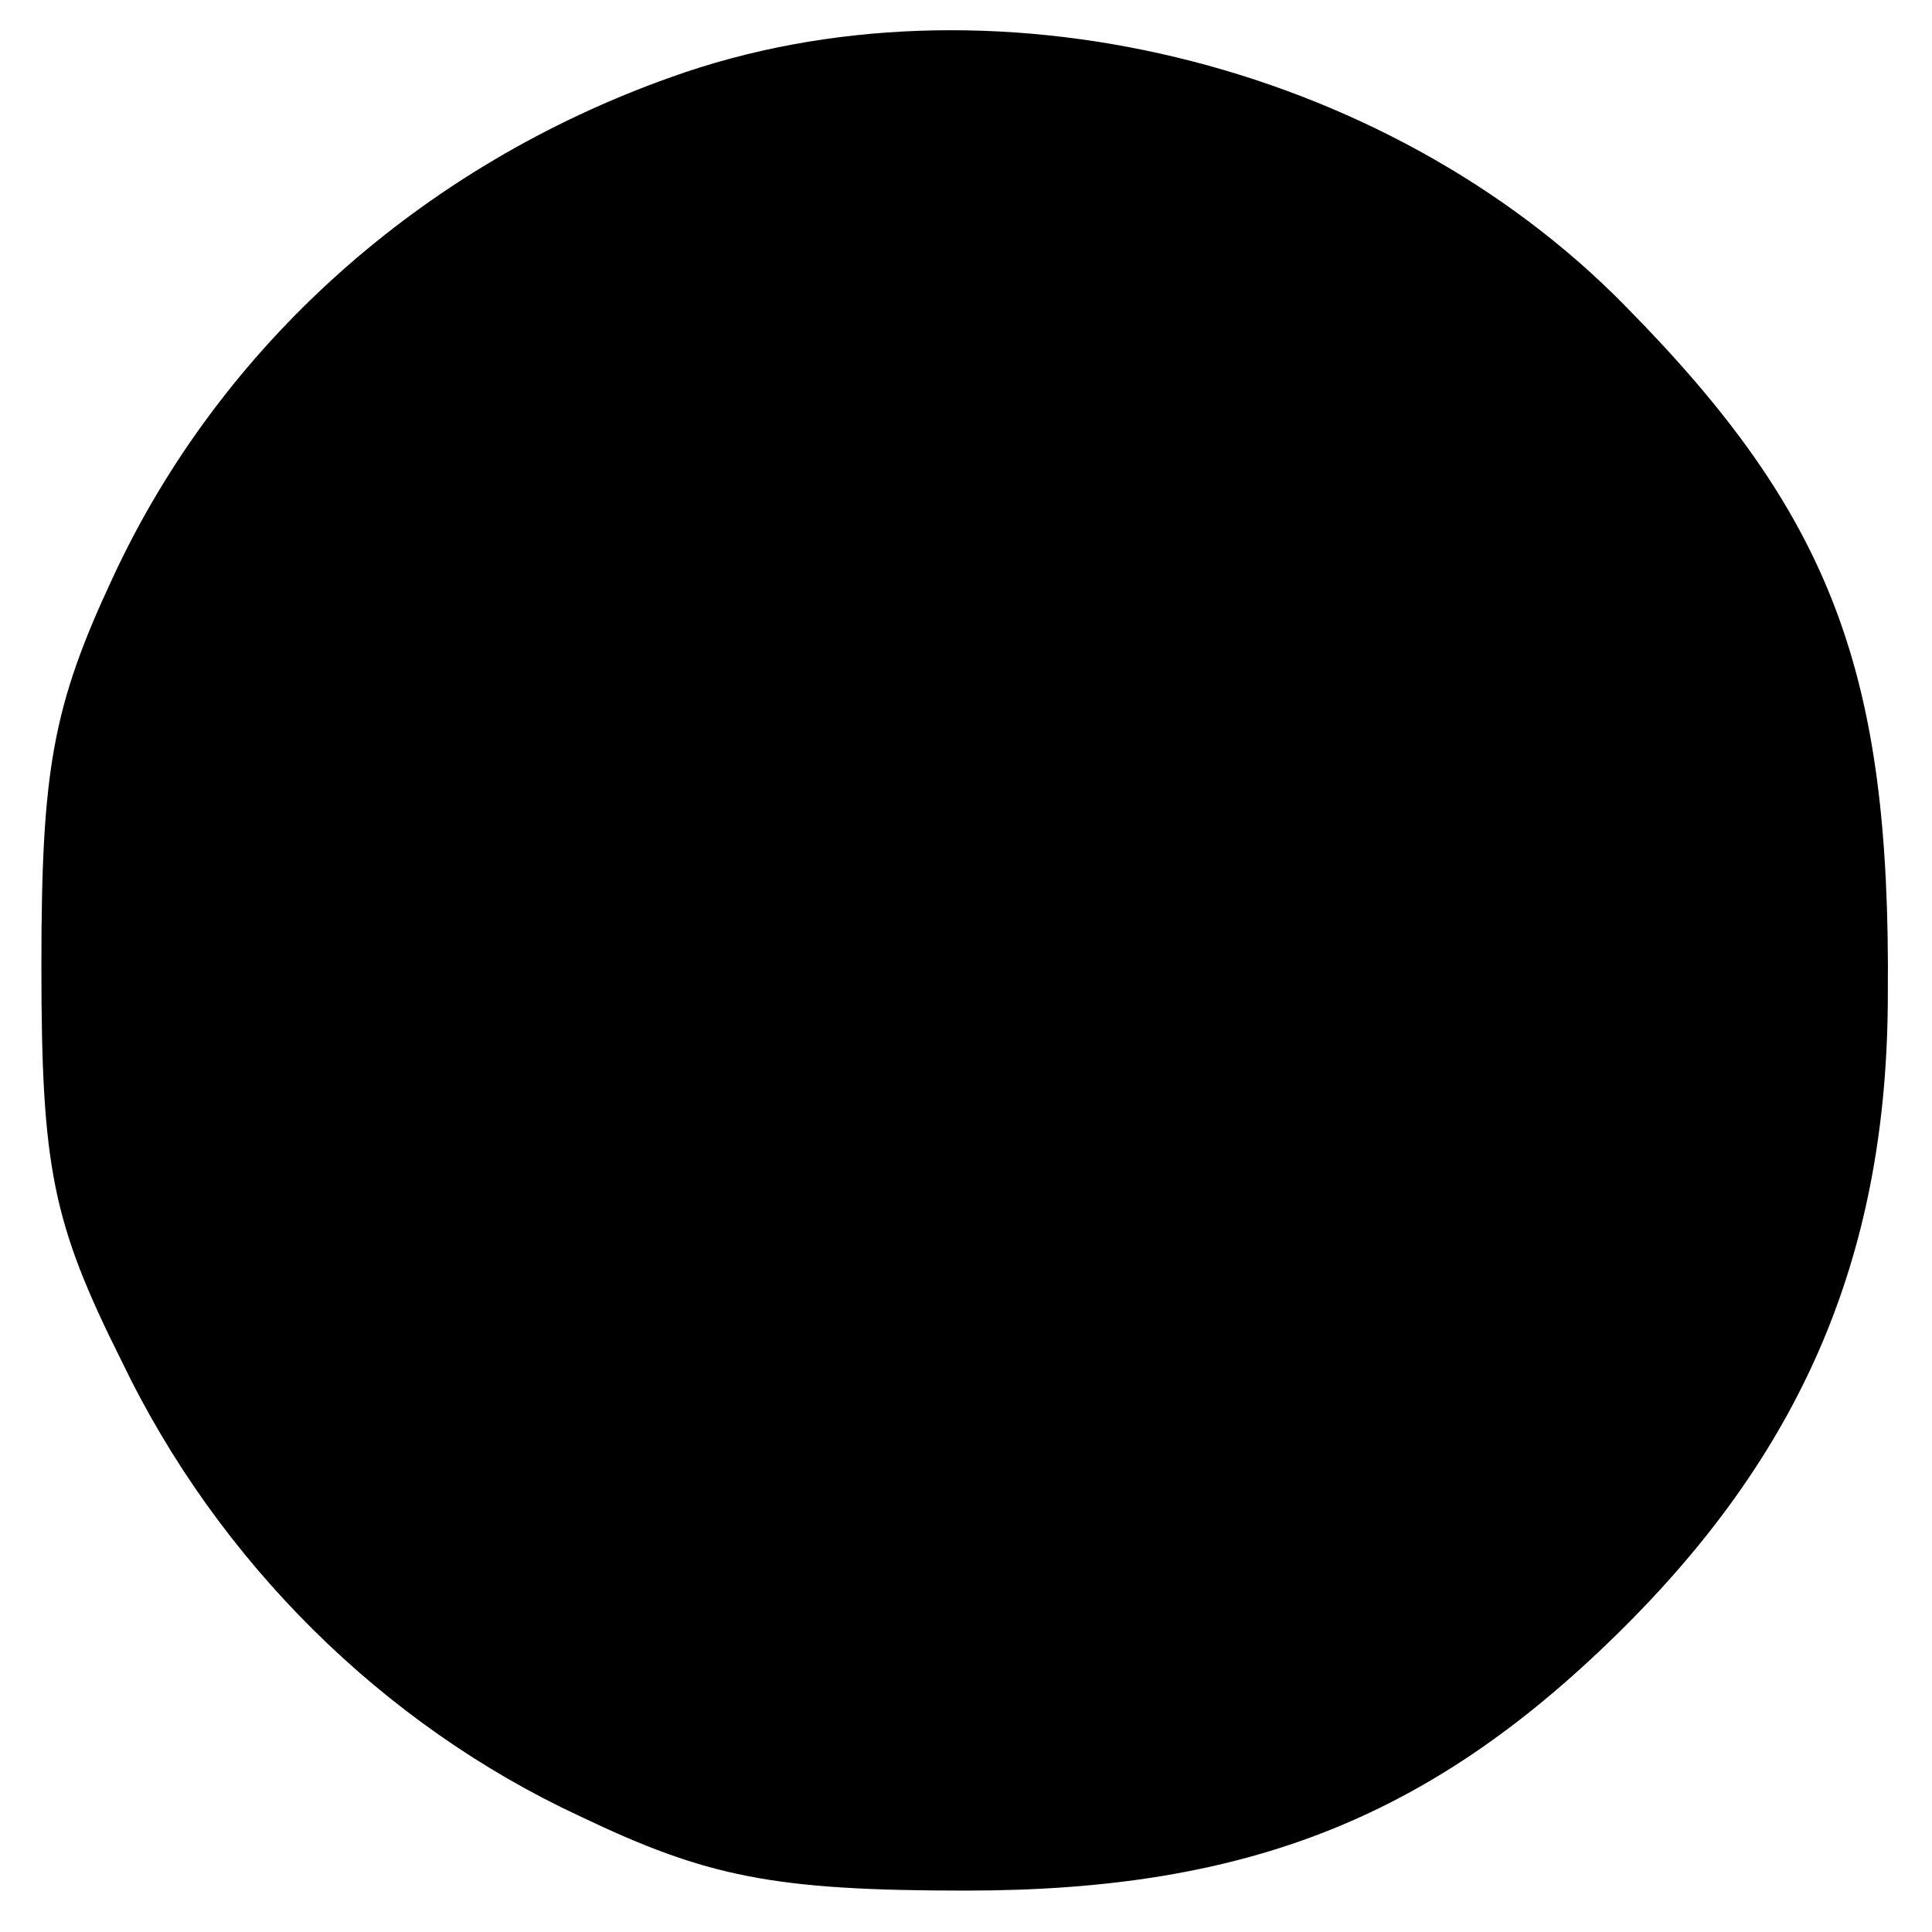 <?xml version="1.0" standalone="no"?>
<!DOCTYPE svg PUBLIC "-//W3C//DTD SVG 20010904//EN"
 "http://www.w3.org/TR/2001/REC-SVG-20010904/DTD/svg10.dtd">
<svg version="1.0" xmlns="http://www.w3.org/2000/svg"
 width="70pt" height="70pt" viewBox="0 0 70 70"
 preserveAspectRatio="xMidYMid meet">
<g transform="translate(0,70) scale(0.1,-0.1)"
fill="#000000" stroke="none">
<path d="M243 672 c-90 -32 -163 -97 -202 -181 -22 -47 -26 -70 -26 -141 0
-73 4 -93 29 -143 35 -73 95 -132 166 -165 46 -22 70 -27 140 -27 103 0 170
27 239 96 65 65 95 136 95 229 1 116 -20 173 -95 249 -87 89 -232 124 -346 83z"/>
</g>
</svg>
